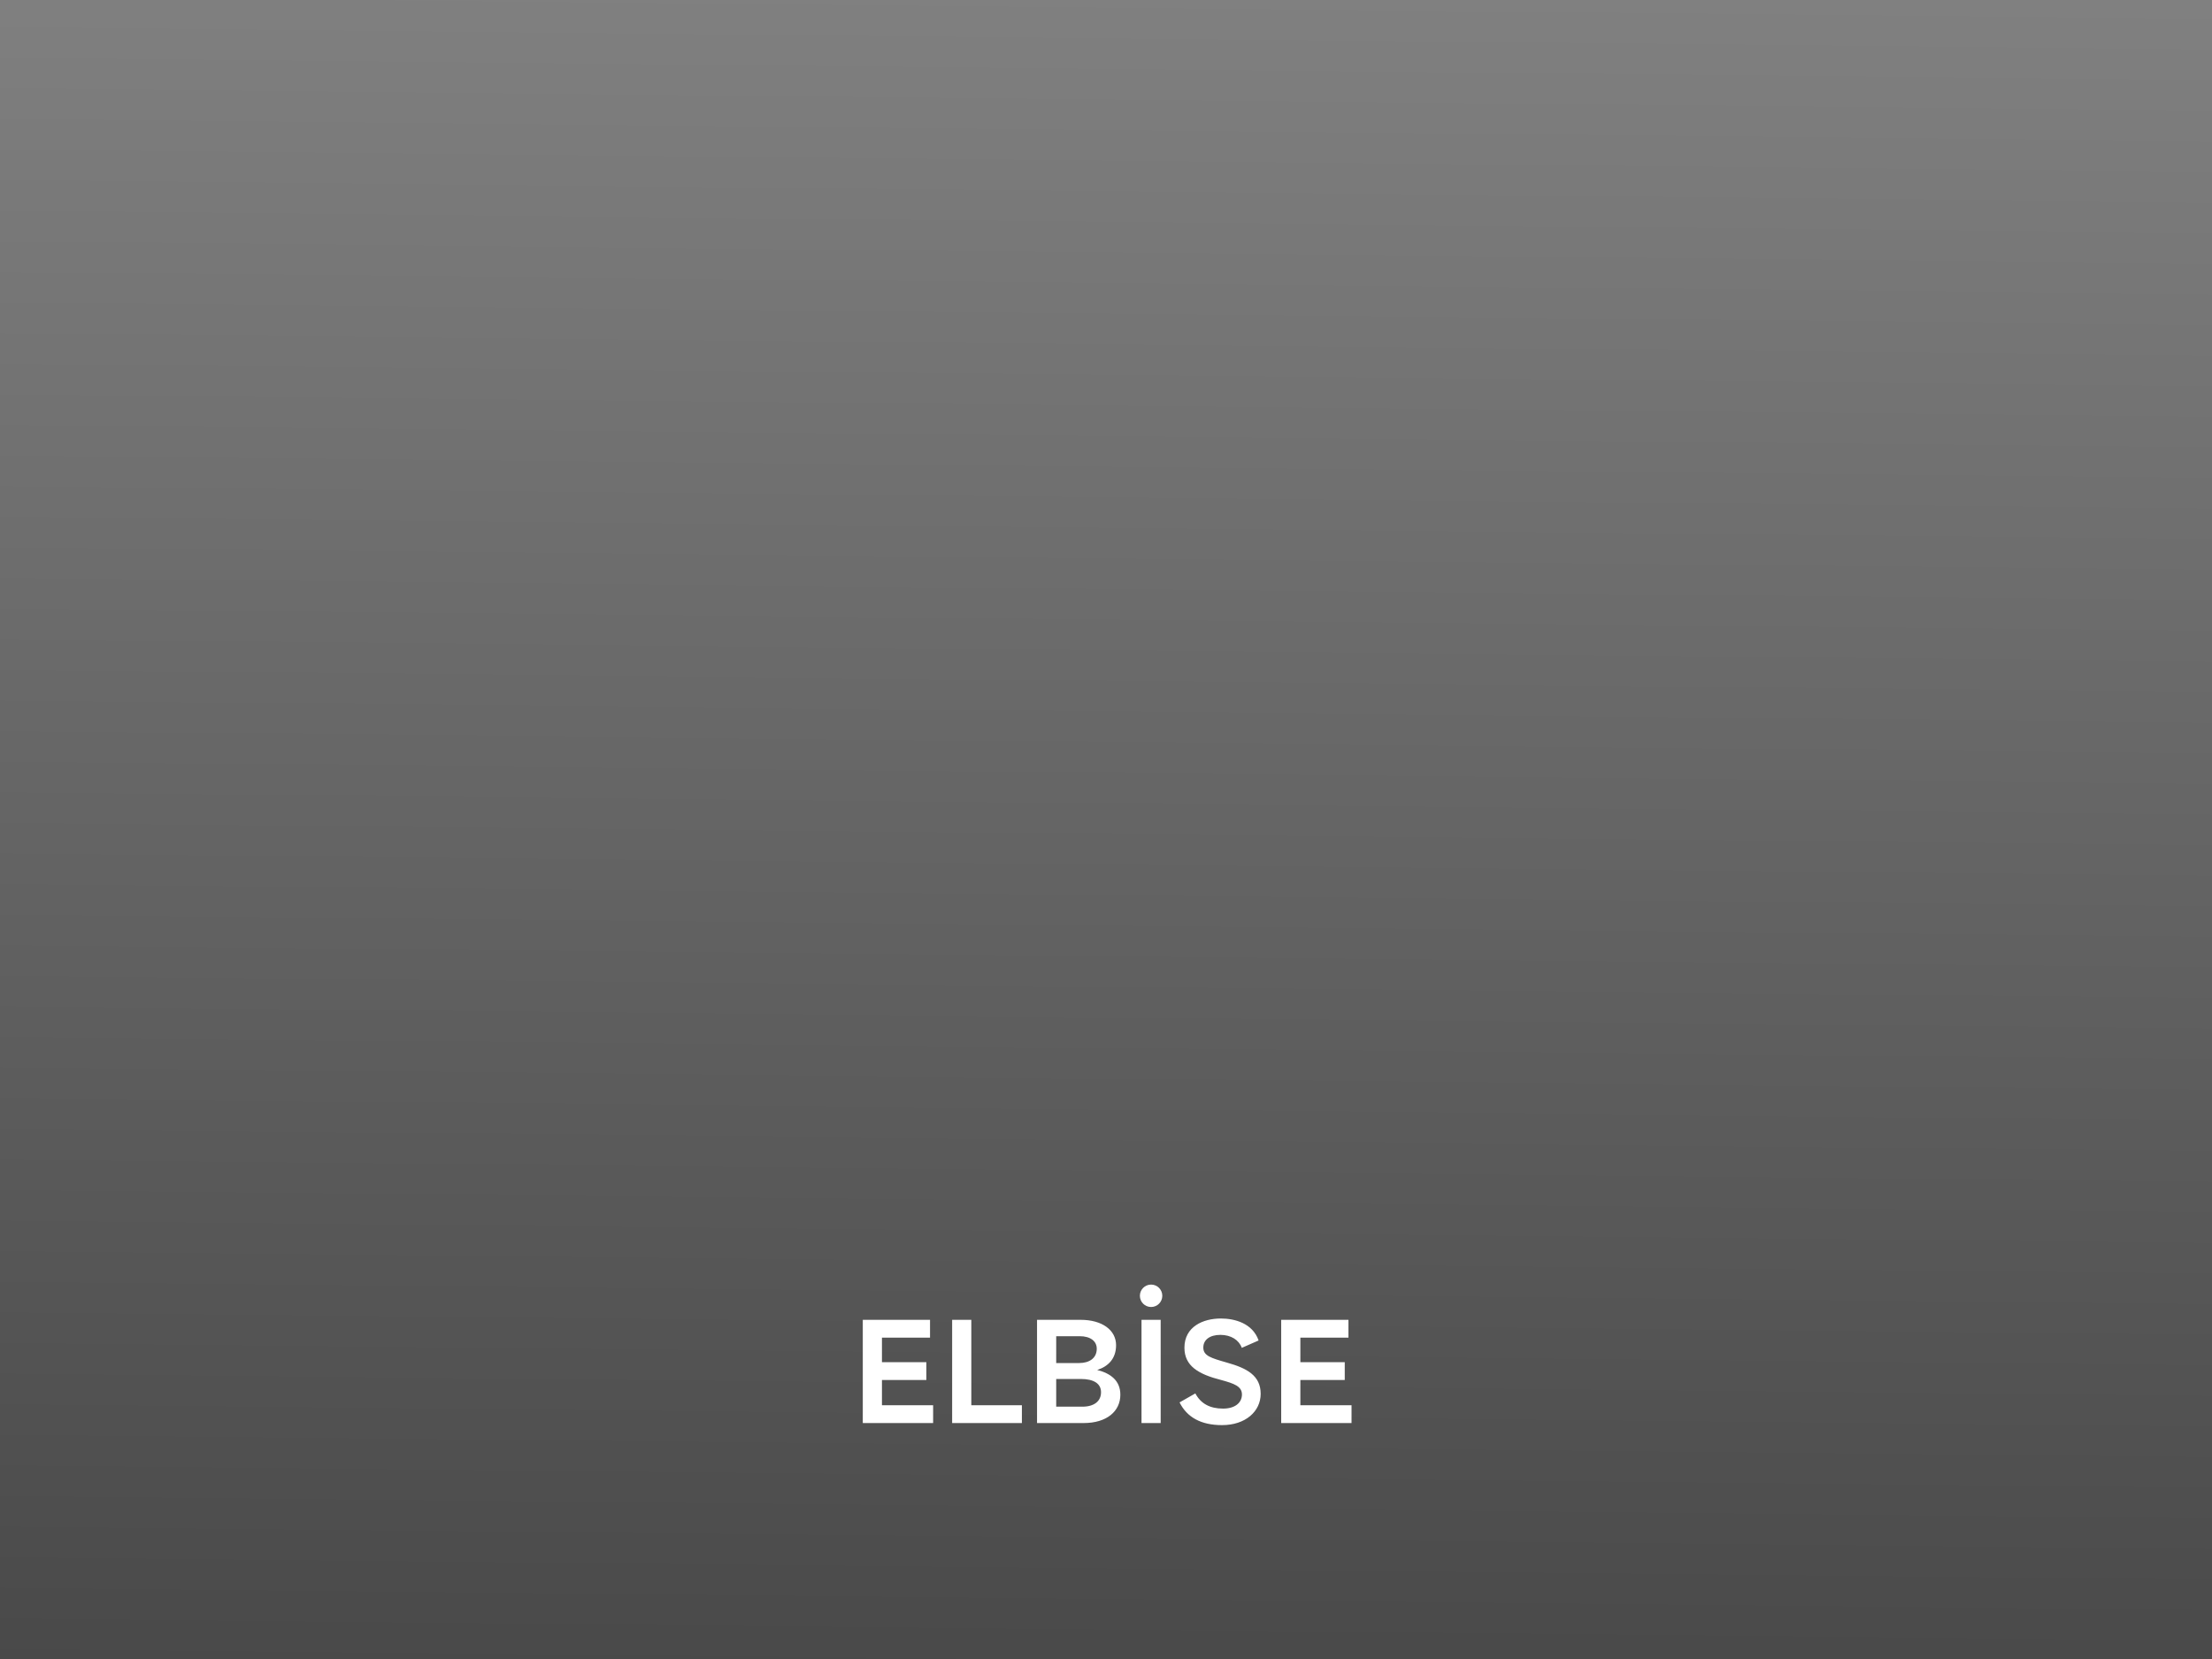 <svg width="900" height="675" viewBox="0 0 900 675" fill="none" xmlns="http://www.w3.org/2000/svg">
<rect x="0" y="0" width="900" height="675" fill="#808080" stroke="none"/>
<rect x="900" y="675" width="900" height="675" transform="rotate(-180 900 675)" fill="url(#paint0_linear_1777_741)" fill-opacity="0.45"/>
<path d="M378.403 537V544.26H358.843V554.22H376.903V561.48H358.843V571.74H379.663V579H351.043V537H378.403ZM395.199 571.74H415.779V579H387.399V537H395.199V571.74ZM446.419 557.4C451.879 558.78 455.839 561.72 455.839 567.48C455.839 574.2 450.319 579 440.899 579H421.939V537H439.699C448.459 537 454.099 541.2 454.099 547.32C454.099 552.78 450.919 555.96 446.419 557.4ZM429.739 543.66V554.58H439.099C443.299 554.58 446.239 552.54 446.239 548.76C446.239 545.76 443.779 543.66 439.279 543.66H429.739ZM440.359 572.34C445.159 572.34 447.979 570.12 447.979 566.46C447.979 562.98 445.099 561.06 439.699 561.06H429.739V572.34H440.359ZM468.347 522.66C470.867 522.66 472.907 524.7 472.907 527.22C472.907 529.74 470.867 531.78 468.347 531.78C465.827 531.78 463.787 529.74 463.787 527.22C463.787 524.7 465.827 522.66 468.347 522.66ZM472.247 537V579H464.447V537H472.247ZM499.191 554.4C507.351 556.68 512.931 559.68 512.931 567.12C512.931 574.2 506.811 579.84 497.211 579.84C488.571 579.84 482.931 576.6 479.931 570.6L486.351 566.94C488.571 571.14 492.351 573.12 497.631 573.12C502.431 573.12 505.311 570.78 505.311 567.36C505.311 564.06 502.131 562.92 496.851 561.48C487.611 559.14 481.911 555.78 481.911 548.34C481.911 539.76 489.531 536.46 496.731 536.46C502.251 536.46 509.631 538.32 512.091 545.4L505.251 548.4C504.111 545.22 500.871 543.12 496.551 543.12C492.171 543.12 489.591 545.16 489.591 548.28C489.591 551.64 492.711 552.54 499.191 554.4ZM548.641 537V544.26H529.081V554.22H547.141V561.48H529.081V571.74H549.901V579H521.281V537H548.641Z" fill="white"/>
<defs>
<linearGradient id="paint0_linear_1777_741" x1="1378.27" y1="635.912" x2="1371.04" y2="1350.21" gradientUnits="userSpaceOnUse">
<stop/>
<stop offset="1" stop-opacity="0"/>
</linearGradient>
</defs>
</svg>
